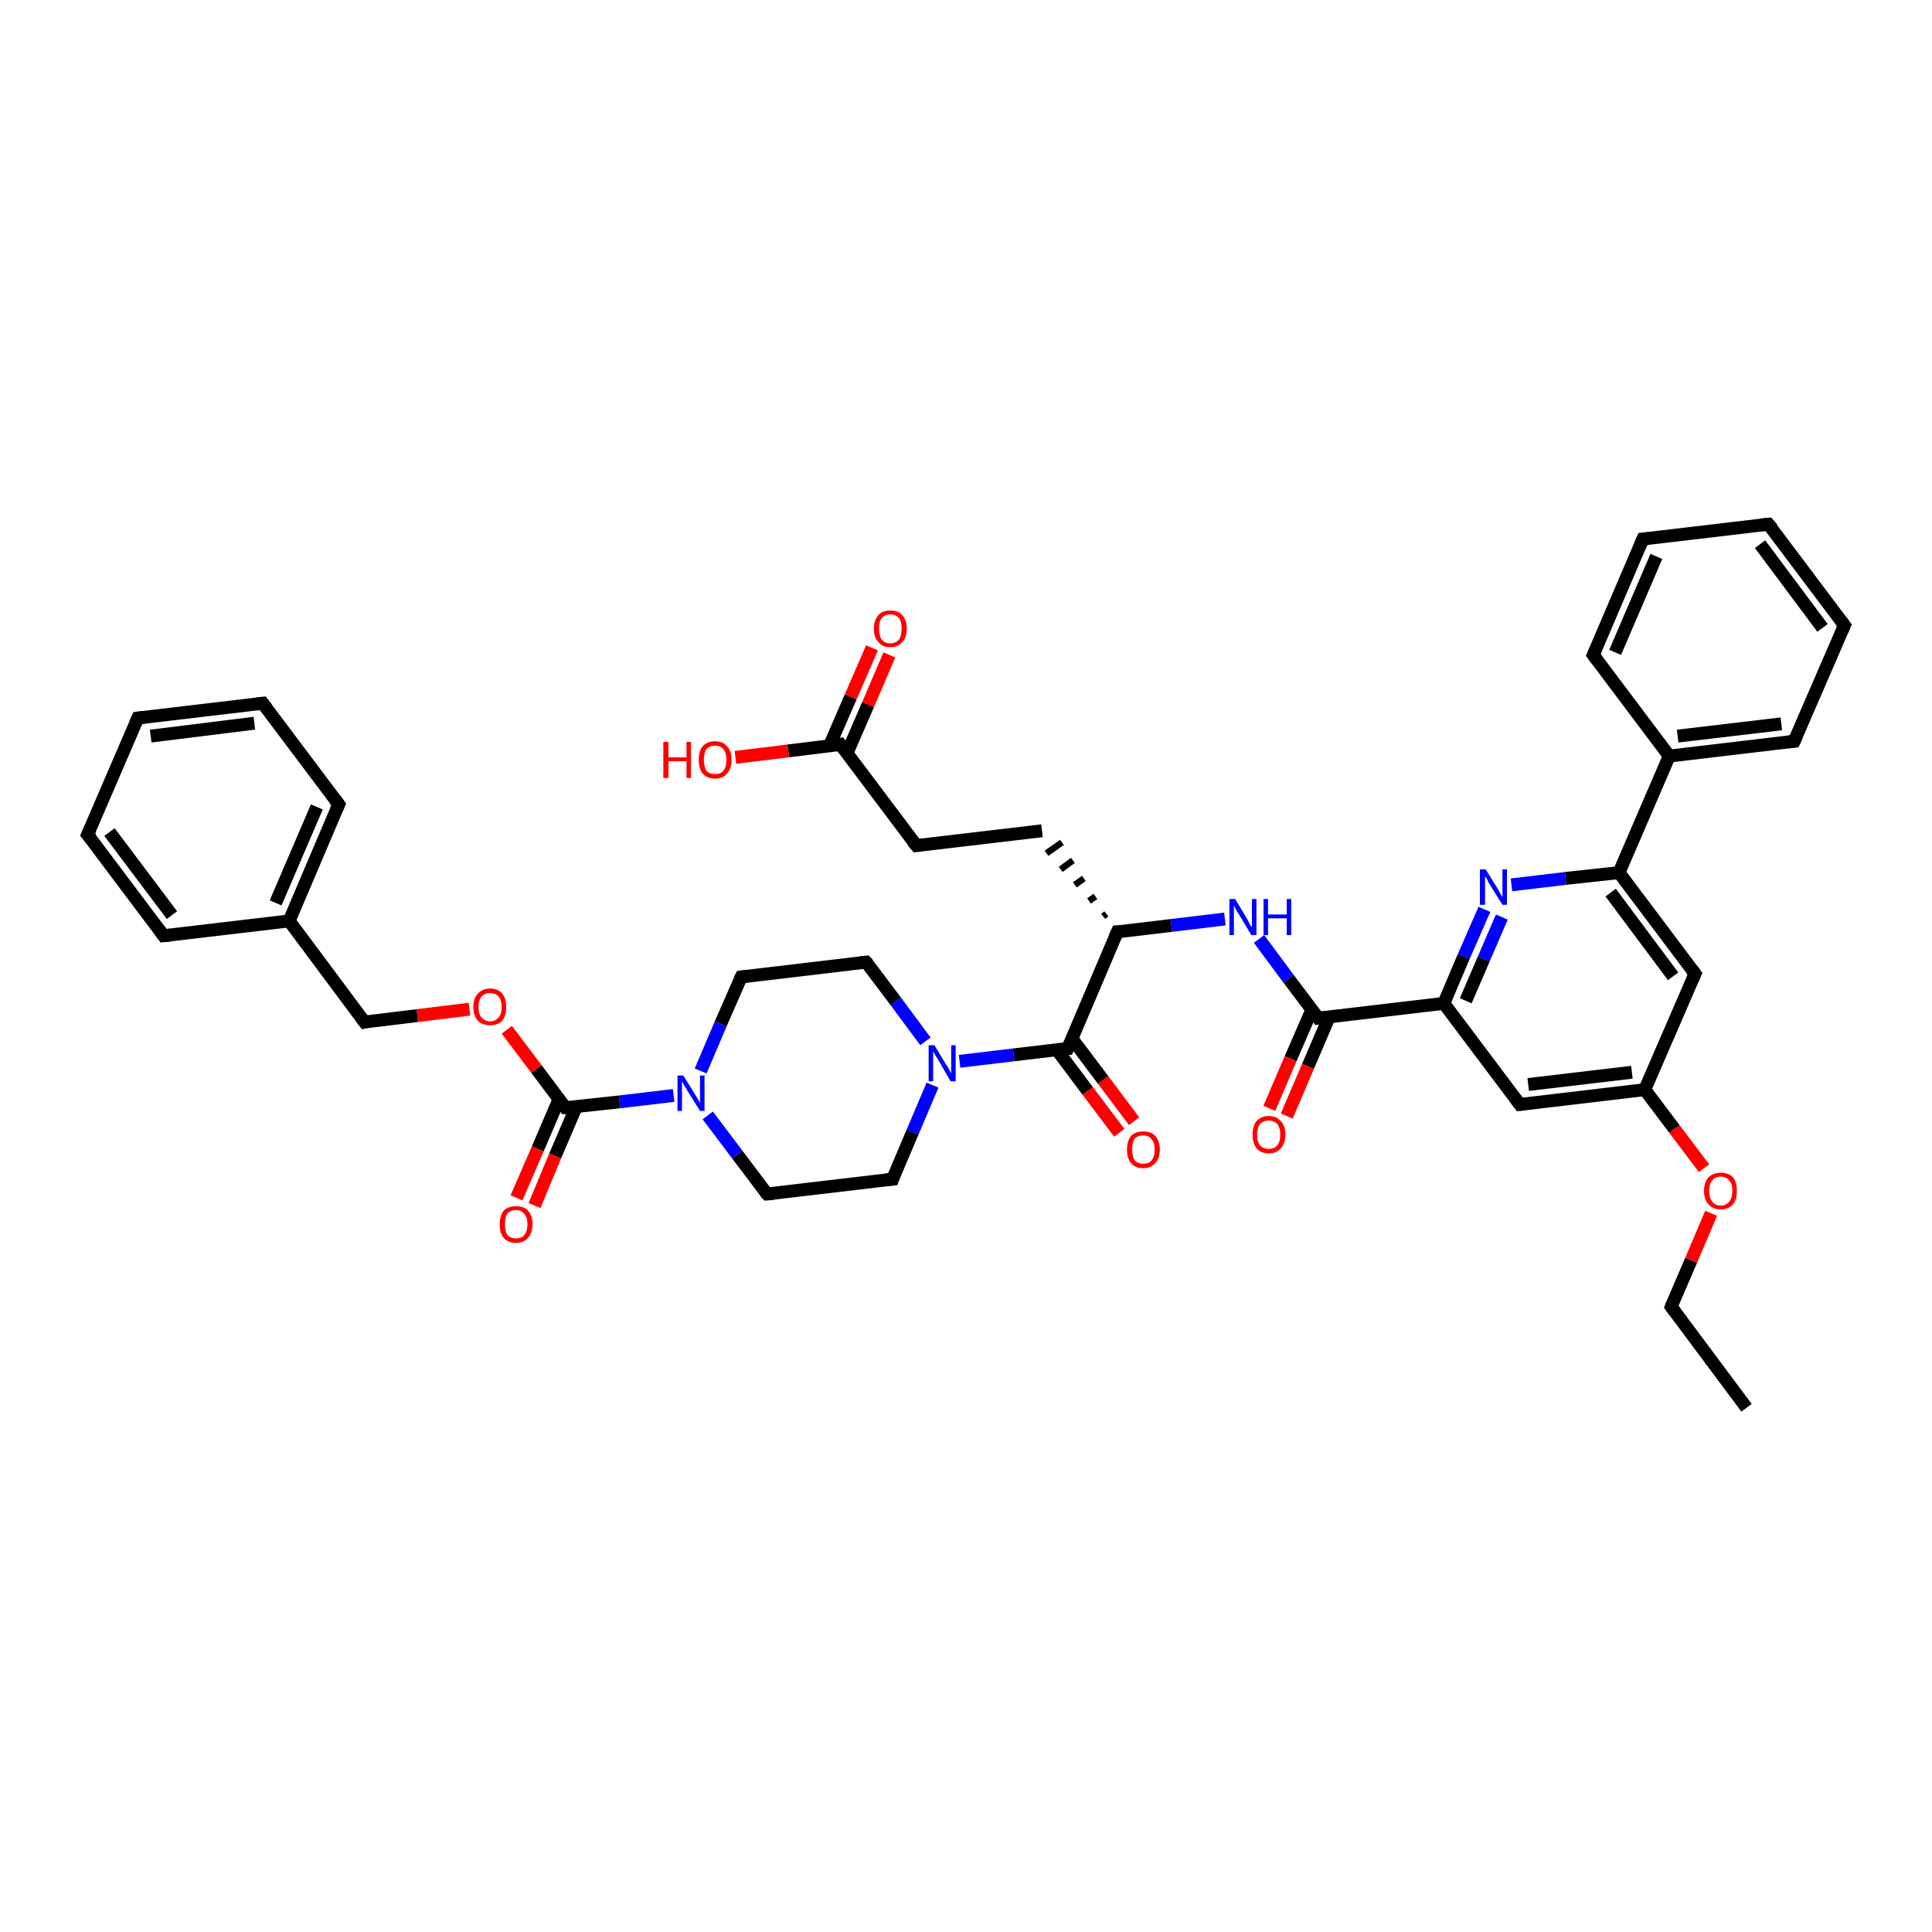 <?xml version='1.0' encoding='iso-8859-1'?>
<svg version='1.1' baseProfile='full'
              xmlns='http://www.w3.org/2000/svg'
                      xmlns:rdkit='http://www.rdkit.org/xml'
                      xmlns:xlink='http://www.w3.org/1999/xlink'
                  xml:space='preserve'
width='300px' height='300px' viewBox='0 0 300 300'>
<!-- END OF HEADER -->
<rect style='opacity:1.0;fill:#FFFFFF;stroke:none' width='300.0' height='300.0' x='0.0' y='0.0'> </rect>
<path class='bond-0 atom-0 atom-1' d='M 271.2,218.6 L 259.5,202.9' style='fill:none;fill-rule:evenodd;stroke:#000000;stroke-width:2.0px;stroke-linecap:butt;stroke-linejoin:miter;stroke-opacity:1' />
<path class='bond-1 atom-1 atom-2' d='M 259.5,202.9 L 262.6,195.7' style='fill:none;fill-rule:evenodd;stroke:#000000;stroke-width:2.0px;stroke-linecap:butt;stroke-linejoin:miter;stroke-opacity:1' />
<path class='bond-1 atom-1 atom-2' d='M 262.6,195.7 L 265.7,188.4' style='fill:none;fill-rule:evenodd;stroke:#FF0000;stroke-width:2.0px;stroke-linecap:butt;stroke-linejoin:miter;stroke-opacity:1' />
<path class='bond-2 atom-2 atom-3' d='M 264.6,181.4 L 260.0,175.3' style='fill:none;fill-rule:evenodd;stroke:#FF0000;stroke-width:2.0px;stroke-linecap:butt;stroke-linejoin:miter;stroke-opacity:1' />
<path class='bond-2 atom-2 atom-3' d='M 260.0,175.3 L 255.4,169.2' style='fill:none;fill-rule:evenodd;stroke:#000000;stroke-width:2.0px;stroke-linecap:butt;stroke-linejoin:miter;stroke-opacity:1' />
<path class='bond-3 atom-3 atom-4' d='M 255.4,169.2 L 236.0,171.5' style='fill:none;fill-rule:evenodd;stroke:#000000;stroke-width:2.0px;stroke-linecap:butt;stroke-linejoin:miter;stroke-opacity:1' />
<path class='bond-3 atom-3 atom-4' d='M 253.4,166.5 L 237.3,168.4' style='fill:none;fill-rule:evenodd;stroke:#000000;stroke-width:2.0px;stroke-linecap:butt;stroke-linejoin:miter;stroke-opacity:1' />
<path class='bond-4 atom-4 atom-5' d='M 236.0,171.5 L 224.2,155.8' style='fill:none;fill-rule:evenodd;stroke:#000000;stroke-width:2.0px;stroke-linecap:butt;stroke-linejoin:miter;stroke-opacity:1' />
<path class='bond-5 atom-5 atom-6' d='M 224.2,155.8 L 227.3,148.5' style='fill:none;fill-rule:evenodd;stroke:#000000;stroke-width:2.0px;stroke-linecap:butt;stroke-linejoin:miter;stroke-opacity:1' />
<path class='bond-5 atom-5 atom-6' d='M 227.3,148.5 L 230.5,141.2' style='fill:none;fill-rule:evenodd;stroke:#0000FF;stroke-width:2.0px;stroke-linecap:butt;stroke-linejoin:miter;stroke-opacity:1' />
<path class='bond-5 atom-5 atom-6' d='M 227.6,155.4 L 230.4,148.9' style='fill:none;fill-rule:evenodd;stroke:#000000;stroke-width:2.0px;stroke-linecap:butt;stroke-linejoin:miter;stroke-opacity:1' />
<path class='bond-5 atom-5 atom-6' d='M 230.4,148.9 L 233.2,142.4' style='fill:none;fill-rule:evenodd;stroke:#0000FF;stroke-width:2.0px;stroke-linecap:butt;stroke-linejoin:miter;stroke-opacity:1' />
<path class='bond-6 atom-6 atom-7' d='M 234.7,137.4 L 243.1,136.4' style='fill:none;fill-rule:evenodd;stroke:#0000FF;stroke-width:2.0px;stroke-linecap:butt;stroke-linejoin:miter;stroke-opacity:1' />
<path class='bond-6 atom-6 atom-7' d='M 243.1,136.4 L 251.4,135.5' style='fill:none;fill-rule:evenodd;stroke:#000000;stroke-width:2.0px;stroke-linecap:butt;stroke-linejoin:miter;stroke-opacity:1' />
<path class='bond-7 atom-7 atom-8' d='M 251.4,135.5 L 263.2,151.2' style='fill:none;fill-rule:evenodd;stroke:#000000;stroke-width:2.0px;stroke-linecap:butt;stroke-linejoin:miter;stroke-opacity:1' />
<path class='bond-7 atom-7 atom-8' d='M 250.1,138.6 L 259.8,151.6' style='fill:none;fill-rule:evenodd;stroke:#000000;stroke-width:2.0px;stroke-linecap:butt;stroke-linejoin:miter;stroke-opacity:1' />
<path class='bond-8 atom-7 atom-9' d='M 251.4,135.5 L 259.2,117.4' style='fill:none;fill-rule:evenodd;stroke:#000000;stroke-width:2.0px;stroke-linecap:butt;stroke-linejoin:miter;stroke-opacity:1' />
<path class='bond-9 atom-9 atom-10' d='M 259.2,117.4 L 278.6,115.1' style='fill:none;fill-rule:evenodd;stroke:#000000;stroke-width:2.0px;stroke-linecap:butt;stroke-linejoin:miter;stroke-opacity:1' />
<path class='bond-9 atom-9 atom-10' d='M 260.5,114.3 L 276.6,112.4' style='fill:none;fill-rule:evenodd;stroke:#000000;stroke-width:2.0px;stroke-linecap:butt;stroke-linejoin:miter;stroke-opacity:1' />
<path class='bond-10 atom-10 atom-11' d='M 278.6,115.1 L 286.4,97.1' style='fill:none;fill-rule:evenodd;stroke:#000000;stroke-width:2.0px;stroke-linecap:butt;stroke-linejoin:miter;stroke-opacity:1' />
<path class='bond-11 atom-11 atom-12' d='M 286.4,97.1 L 274.6,81.4' style='fill:none;fill-rule:evenodd;stroke:#000000;stroke-width:2.0px;stroke-linecap:butt;stroke-linejoin:miter;stroke-opacity:1' />
<path class='bond-11 atom-11 atom-12' d='M 283.0,97.5 L 273.3,84.5' style='fill:none;fill-rule:evenodd;stroke:#000000;stroke-width:2.0px;stroke-linecap:butt;stroke-linejoin:miter;stroke-opacity:1' />
<path class='bond-12 atom-12 atom-13' d='M 274.6,81.4 L 255.1,83.7' style='fill:none;fill-rule:evenodd;stroke:#000000;stroke-width:2.0px;stroke-linecap:butt;stroke-linejoin:miter;stroke-opacity:1' />
<path class='bond-13 atom-13 atom-14' d='M 255.1,83.7 L 247.4,101.7' style='fill:none;fill-rule:evenodd;stroke:#000000;stroke-width:2.0px;stroke-linecap:butt;stroke-linejoin:miter;stroke-opacity:1' />
<path class='bond-13 atom-13 atom-14' d='M 257.2,86.4 L 250.8,101.3' style='fill:none;fill-rule:evenodd;stroke:#000000;stroke-width:2.0px;stroke-linecap:butt;stroke-linejoin:miter;stroke-opacity:1' />
<path class='bond-14 atom-5 atom-15' d='M 224.2,155.8 L 204.7,158.1' style='fill:none;fill-rule:evenodd;stroke:#000000;stroke-width:2.0px;stroke-linecap:butt;stroke-linejoin:miter;stroke-opacity:1' />
<path class='bond-15 atom-15 atom-16' d='M 203.7,156.8 L 200.4,164.4' style='fill:none;fill-rule:evenodd;stroke:#000000;stroke-width:2.0px;stroke-linecap:butt;stroke-linejoin:miter;stroke-opacity:1' />
<path class='bond-15 atom-15 atom-16' d='M 200.4,164.4 L 197.1,172.1' style='fill:none;fill-rule:evenodd;stroke:#FF0000;stroke-width:2.0px;stroke-linecap:butt;stroke-linejoin:miter;stroke-opacity:1' />
<path class='bond-15 atom-15 atom-16' d='M 206.4,157.9 L 203.1,165.6' style='fill:none;fill-rule:evenodd;stroke:#000000;stroke-width:2.0px;stroke-linecap:butt;stroke-linejoin:miter;stroke-opacity:1' />
<path class='bond-15 atom-15 atom-16' d='M 203.1,165.6 L 199.8,173.3' style='fill:none;fill-rule:evenodd;stroke:#FF0000;stroke-width:2.0px;stroke-linecap:butt;stroke-linejoin:miter;stroke-opacity:1' />
<path class='bond-16 atom-15 atom-17' d='M 204.7,158.1 L 200.1,152.0' style='fill:none;fill-rule:evenodd;stroke:#000000;stroke-width:2.0px;stroke-linecap:butt;stroke-linejoin:miter;stroke-opacity:1' />
<path class='bond-16 atom-15 atom-17' d='M 200.1,152.0 L 195.5,145.8' style='fill:none;fill-rule:evenodd;stroke:#0000FF;stroke-width:2.0px;stroke-linecap:butt;stroke-linejoin:miter;stroke-opacity:1' />
<path class='bond-17 atom-17 atom-18' d='M 190.2,142.7 L 181.9,143.7' style='fill:none;fill-rule:evenodd;stroke:#0000FF;stroke-width:2.0px;stroke-linecap:butt;stroke-linejoin:miter;stroke-opacity:1' />
<path class='bond-17 atom-17 atom-18' d='M 181.9,143.7 L 173.5,144.7' style='fill:none;fill-rule:evenodd;stroke:#000000;stroke-width:2.0px;stroke-linecap:butt;stroke-linejoin:miter;stroke-opacity:1' />
<path class='bond-18 atom-18 atom-19' d='M 171.8,141.9 L 171.3,142.3' style='fill:none;fill-rule:evenodd;stroke:#000000;stroke-width:1.0px;stroke-linecap:butt;stroke-linejoin:miter;stroke-opacity:1' />
<path class='bond-18 atom-18 atom-19' d='M 170.1,139.2 L 169.1,139.9' style='fill:none;fill-rule:evenodd;stroke:#000000;stroke-width:1.0px;stroke-linecap:butt;stroke-linejoin:miter;stroke-opacity:1' />
<path class='bond-18 atom-18 atom-19' d='M 168.3,136.4 L 166.9,137.4' style='fill:none;fill-rule:evenodd;stroke:#000000;stroke-width:1.0px;stroke-linecap:butt;stroke-linejoin:miter;stroke-opacity:1' />
<path class='bond-18 atom-18 atom-19' d='M 166.6,133.6 L 164.7,135.0' style='fill:none;fill-rule:evenodd;stroke:#000000;stroke-width:1.0px;stroke-linecap:butt;stroke-linejoin:miter;stroke-opacity:1' />
<path class='bond-18 atom-18 atom-19' d='M 164.9,130.8 L 162.5,132.5' style='fill:none;fill-rule:evenodd;stroke:#000000;stroke-width:1.0px;stroke-linecap:butt;stroke-linejoin:miter;stroke-opacity:1' />
<path class='bond-19 atom-19 atom-20' d='M 161.8,129.0 L 142.3,131.3' style='fill:none;fill-rule:evenodd;stroke:#000000;stroke-width:2.0px;stroke-linecap:butt;stroke-linejoin:miter;stroke-opacity:1' />
<path class='bond-20 atom-20 atom-21' d='M 142.3,131.3 L 130.5,115.6' style='fill:none;fill-rule:evenodd;stroke:#000000;stroke-width:2.0px;stroke-linecap:butt;stroke-linejoin:miter;stroke-opacity:1' />
<path class='bond-21 atom-21 atom-22' d='M 130.5,115.6 L 122.4,116.6' style='fill:none;fill-rule:evenodd;stroke:#000000;stroke-width:2.0px;stroke-linecap:butt;stroke-linejoin:miter;stroke-opacity:1' />
<path class='bond-21 atom-21 atom-22' d='M 122.4,116.6 L 114.2,117.6' style='fill:none;fill-rule:evenodd;stroke:#FF0000;stroke-width:2.0px;stroke-linecap:butt;stroke-linejoin:miter;stroke-opacity:1' />
<path class='bond-22 atom-21 atom-23' d='M 131.5,117.0 L 134.8,109.4' style='fill:none;fill-rule:evenodd;stroke:#000000;stroke-width:2.0px;stroke-linecap:butt;stroke-linejoin:miter;stroke-opacity:1' />
<path class='bond-22 atom-21 atom-23' d='M 134.8,109.4 L 138.1,101.7' style='fill:none;fill-rule:evenodd;stroke:#FF0000;stroke-width:2.0px;stroke-linecap:butt;stroke-linejoin:miter;stroke-opacity:1' />
<path class='bond-22 atom-21 atom-23' d='M 128.8,115.8 L 132.1,108.2' style='fill:none;fill-rule:evenodd;stroke:#000000;stroke-width:2.0px;stroke-linecap:butt;stroke-linejoin:miter;stroke-opacity:1' />
<path class='bond-22 atom-21 atom-23' d='M 132.1,108.2 L 135.4,100.6' style='fill:none;fill-rule:evenodd;stroke:#FF0000;stroke-width:2.0px;stroke-linecap:butt;stroke-linejoin:miter;stroke-opacity:1' />
<path class='bond-23 atom-18 atom-24' d='M 173.5,144.7 L 165.8,162.8' style='fill:none;fill-rule:evenodd;stroke:#000000;stroke-width:2.0px;stroke-linecap:butt;stroke-linejoin:miter;stroke-opacity:1' />
<path class='bond-24 atom-24 atom-25' d='M 164.1,163.0 L 168.9,169.4' style='fill:none;fill-rule:evenodd;stroke:#000000;stroke-width:2.0px;stroke-linecap:butt;stroke-linejoin:miter;stroke-opacity:1' />
<path class='bond-24 atom-24 atom-25' d='M 168.9,169.4 L 173.8,175.9' style='fill:none;fill-rule:evenodd;stroke:#FF0000;stroke-width:2.0px;stroke-linecap:butt;stroke-linejoin:miter;stroke-opacity:1' />
<path class='bond-24 atom-24 atom-25' d='M 166.4,161.2 L 171.3,167.7' style='fill:none;fill-rule:evenodd;stroke:#000000;stroke-width:2.0px;stroke-linecap:butt;stroke-linejoin:miter;stroke-opacity:1' />
<path class='bond-24 atom-24 atom-25' d='M 171.3,167.7 L 176.1,174.1' style='fill:none;fill-rule:evenodd;stroke:#FF0000;stroke-width:2.0px;stroke-linecap:butt;stroke-linejoin:miter;stroke-opacity:1' />
<path class='bond-25 atom-24 atom-26' d='M 165.8,162.8 L 157.4,163.8' style='fill:none;fill-rule:evenodd;stroke:#000000;stroke-width:2.0px;stroke-linecap:butt;stroke-linejoin:miter;stroke-opacity:1' />
<path class='bond-25 atom-24 atom-26' d='M 157.4,163.8 L 149.0,164.8' style='fill:none;fill-rule:evenodd;stroke:#0000FF;stroke-width:2.0px;stroke-linecap:butt;stroke-linejoin:miter;stroke-opacity:1' />
<path class='bond-26 atom-26 atom-27' d='M 143.7,161.7 L 139.1,155.5' style='fill:none;fill-rule:evenodd;stroke:#0000FF;stroke-width:2.0px;stroke-linecap:butt;stroke-linejoin:miter;stroke-opacity:1' />
<path class='bond-26 atom-26 atom-27' d='M 139.1,155.5 L 134.5,149.4' style='fill:none;fill-rule:evenodd;stroke:#000000;stroke-width:2.0px;stroke-linecap:butt;stroke-linejoin:miter;stroke-opacity:1' />
<path class='bond-27 atom-27 atom-28' d='M 134.5,149.4 L 115.1,151.7' style='fill:none;fill-rule:evenodd;stroke:#000000;stroke-width:2.0px;stroke-linecap:butt;stroke-linejoin:miter;stroke-opacity:1' />
<path class='bond-28 atom-28 atom-29' d='M 115.1,151.7 L 111.9,159.0' style='fill:none;fill-rule:evenodd;stroke:#000000;stroke-width:2.0px;stroke-linecap:butt;stroke-linejoin:miter;stroke-opacity:1' />
<path class='bond-28 atom-28 atom-29' d='M 111.9,159.0 L 108.8,166.3' style='fill:none;fill-rule:evenodd;stroke:#0000FF;stroke-width:2.0px;stroke-linecap:butt;stroke-linejoin:miter;stroke-opacity:1' />
<path class='bond-29 atom-29 atom-30' d='M 109.9,173.2 L 114.5,179.3' style='fill:none;fill-rule:evenodd;stroke:#0000FF;stroke-width:2.0px;stroke-linecap:butt;stroke-linejoin:miter;stroke-opacity:1' />
<path class='bond-29 atom-29 atom-30' d='M 114.5,179.3 L 119.1,185.4' style='fill:none;fill-rule:evenodd;stroke:#000000;stroke-width:2.0px;stroke-linecap:butt;stroke-linejoin:miter;stroke-opacity:1' />
<path class='bond-30 atom-30 atom-31' d='M 119.1,185.4 L 138.6,183.1' style='fill:none;fill-rule:evenodd;stroke:#000000;stroke-width:2.0px;stroke-linecap:butt;stroke-linejoin:miter;stroke-opacity:1' />
<path class='bond-31 atom-29 atom-32' d='M 104.6,170.1 L 96.2,171.1' style='fill:none;fill-rule:evenodd;stroke:#0000FF;stroke-width:2.0px;stroke-linecap:butt;stroke-linejoin:miter;stroke-opacity:1' />
<path class='bond-31 atom-29 atom-32' d='M 96.2,171.1 L 87.8,172.0' style='fill:none;fill-rule:evenodd;stroke:#000000;stroke-width:2.0px;stroke-linecap:butt;stroke-linejoin:miter;stroke-opacity:1' />
<path class='bond-32 atom-32 atom-33' d='M 86.8,170.7 L 83.5,178.4' style='fill:none;fill-rule:evenodd;stroke:#000000;stroke-width:2.0px;stroke-linecap:butt;stroke-linejoin:miter;stroke-opacity:1' />
<path class='bond-32 atom-32 atom-33' d='M 83.5,178.4 L 80.2,186.0' style='fill:none;fill-rule:evenodd;stroke:#FF0000;stroke-width:2.0px;stroke-linecap:butt;stroke-linejoin:miter;stroke-opacity:1' />
<path class='bond-32 atom-32 atom-33' d='M 89.5,171.8 L 86.2,179.5' style='fill:none;fill-rule:evenodd;stroke:#000000;stroke-width:2.0px;stroke-linecap:butt;stroke-linejoin:miter;stroke-opacity:1' />
<path class='bond-32 atom-32 atom-33' d='M 86.2,179.5 L 83.0,187.2' style='fill:none;fill-rule:evenodd;stroke:#FF0000;stroke-width:2.0px;stroke-linecap:butt;stroke-linejoin:miter;stroke-opacity:1' />
<path class='bond-33 atom-32 atom-34' d='M 87.8,172.0 L 83.3,166.0' style='fill:none;fill-rule:evenodd;stroke:#000000;stroke-width:2.0px;stroke-linecap:butt;stroke-linejoin:miter;stroke-opacity:1' />
<path class='bond-33 atom-32 atom-34' d='M 83.3,166.0 L 78.7,159.9' style='fill:none;fill-rule:evenodd;stroke:#FF0000;stroke-width:2.0px;stroke-linecap:butt;stroke-linejoin:miter;stroke-opacity:1' />
<path class='bond-34 atom-34 atom-35' d='M 72.9,156.7 L 64.8,157.7' style='fill:none;fill-rule:evenodd;stroke:#FF0000;stroke-width:2.0px;stroke-linecap:butt;stroke-linejoin:miter;stroke-opacity:1' />
<path class='bond-34 atom-34 atom-35' d='M 64.8,157.7 L 56.6,158.7' style='fill:none;fill-rule:evenodd;stroke:#000000;stroke-width:2.0px;stroke-linecap:butt;stroke-linejoin:miter;stroke-opacity:1' />
<path class='bond-35 atom-35 atom-36' d='M 56.6,158.7 L 44.9,143.0' style='fill:none;fill-rule:evenodd;stroke:#000000;stroke-width:2.0px;stroke-linecap:butt;stroke-linejoin:miter;stroke-opacity:1' />
<path class='bond-36 atom-36 atom-37' d='M 44.9,143.0 L 52.6,124.9' style='fill:none;fill-rule:evenodd;stroke:#000000;stroke-width:2.0px;stroke-linecap:butt;stroke-linejoin:miter;stroke-opacity:1' />
<path class='bond-36 atom-36 atom-37' d='M 42.8,140.2 L 49.2,125.3' style='fill:none;fill-rule:evenodd;stroke:#000000;stroke-width:2.0px;stroke-linecap:butt;stroke-linejoin:miter;stroke-opacity:1' />
<path class='bond-37 atom-37 atom-38' d='M 52.6,124.9 L 40.8,109.2' style='fill:none;fill-rule:evenodd;stroke:#000000;stroke-width:2.0px;stroke-linecap:butt;stroke-linejoin:miter;stroke-opacity:1' />
<path class='bond-38 atom-38 atom-39' d='M 40.8,109.2 L 21.4,111.5' style='fill:none;fill-rule:evenodd;stroke:#000000;stroke-width:2.0px;stroke-linecap:butt;stroke-linejoin:miter;stroke-opacity:1' />
<path class='bond-38 atom-38 atom-39' d='M 39.5,112.3 L 23.4,114.3' style='fill:none;fill-rule:evenodd;stroke:#000000;stroke-width:2.0px;stroke-linecap:butt;stroke-linejoin:miter;stroke-opacity:1' />
<path class='bond-39 atom-39 atom-40' d='M 21.4,111.5 L 13.6,129.6' style='fill:none;fill-rule:evenodd;stroke:#000000;stroke-width:2.0px;stroke-linecap:butt;stroke-linejoin:miter;stroke-opacity:1' />
<path class='bond-40 atom-40 atom-41' d='M 13.6,129.6 L 25.4,145.3' style='fill:none;fill-rule:evenodd;stroke:#000000;stroke-width:2.0px;stroke-linecap:butt;stroke-linejoin:miter;stroke-opacity:1' />
<path class='bond-40 atom-40 atom-41' d='M 17.0,129.2 L 26.7,142.1' style='fill:none;fill-rule:evenodd;stroke:#000000;stroke-width:2.0px;stroke-linecap:butt;stroke-linejoin:miter;stroke-opacity:1' />
<path class='bond-41 atom-8 atom-3' d='M 263.2,151.2 L 255.4,169.2' style='fill:none;fill-rule:evenodd;stroke:#000000;stroke-width:2.0px;stroke-linecap:butt;stroke-linejoin:miter;stroke-opacity:1' />
<path class='bond-42 atom-14 atom-9' d='M 247.4,101.7 L 259.2,117.4' style='fill:none;fill-rule:evenodd;stroke:#000000;stroke-width:2.0px;stroke-linecap:butt;stroke-linejoin:miter;stroke-opacity:1' />
<path class='bond-43 atom-31 atom-26' d='M 138.6,183.1 L 141.7,175.8' style='fill:none;fill-rule:evenodd;stroke:#000000;stroke-width:2.0px;stroke-linecap:butt;stroke-linejoin:miter;stroke-opacity:1' />
<path class='bond-43 atom-31 atom-26' d='M 141.7,175.8 L 144.8,168.5' style='fill:none;fill-rule:evenodd;stroke:#0000FF;stroke-width:2.0px;stroke-linecap:butt;stroke-linejoin:miter;stroke-opacity:1' />
<path class='bond-44 atom-41 atom-36' d='M 25.4,145.3 L 44.9,143.0' style='fill:none;fill-rule:evenodd;stroke:#000000;stroke-width:2.0px;stroke-linecap:butt;stroke-linejoin:miter;stroke-opacity:1' />
<path d='M 260.1,203.7 L 259.5,202.9 L 259.6,202.6' style='fill:none;stroke:#000000;stroke-width:2.0px;stroke-linecap:butt;stroke-linejoin:miter;stroke-opacity:1;' />
<path d='M 236.9,171.4 L 236.0,171.5 L 235.4,170.7' style='fill:none;stroke:#000000;stroke-width:2.0px;stroke-linecap:butt;stroke-linejoin:miter;stroke-opacity:1;' />
<path d='M 262.6,150.4 L 263.2,151.2 L 262.8,152.1' style='fill:none;stroke:#000000;stroke-width:2.0px;stroke-linecap:butt;stroke-linejoin:miter;stroke-opacity:1;' />
<path d='M 277.7,115.2 L 278.6,115.1 L 279.0,114.2' style='fill:none;stroke:#000000;stroke-width:2.0px;stroke-linecap:butt;stroke-linejoin:miter;stroke-opacity:1;' />
<path d='M 286.0,98.0 L 286.4,97.1 L 285.8,96.3' style='fill:none;stroke:#000000;stroke-width:2.0px;stroke-linecap:butt;stroke-linejoin:miter;stroke-opacity:1;' />
<path d='M 275.2,82.1 L 274.6,81.4 L 273.6,81.5' style='fill:none;stroke:#000000;stroke-width:2.0px;stroke-linecap:butt;stroke-linejoin:miter;stroke-opacity:1;' />
<path d='M 256.1,83.6 L 255.1,83.7 L 254.7,84.6' style='fill:none;stroke:#000000;stroke-width:2.0px;stroke-linecap:butt;stroke-linejoin:miter;stroke-opacity:1;' />
<path d='M 247.8,100.8 L 247.4,101.7 L 248.0,102.5' style='fill:none;stroke:#000000;stroke-width:2.0px;stroke-linecap:butt;stroke-linejoin:miter;stroke-opacity:1;' />
<path d='M 205.7,158.0 L 204.7,158.1 L 204.5,157.8' style='fill:none;stroke:#000000;stroke-width:2.0px;stroke-linecap:butt;stroke-linejoin:miter;stroke-opacity:1;' />
<path d='M 173.9,144.7 L 173.5,144.7 L 173.1,145.6' style='fill:none;stroke:#000000;stroke-width:2.0px;stroke-linecap:butt;stroke-linejoin:miter;stroke-opacity:1;' />
<path d='M 143.2,131.2 L 142.3,131.3 L 141.7,130.6' style='fill:none;stroke:#000000;stroke-width:2.0px;stroke-linecap:butt;stroke-linejoin:miter;stroke-opacity:1;' />
<path d='M 131.1,116.4 L 130.5,115.6 L 130.1,115.7' style='fill:none;stroke:#000000;stroke-width:2.0px;stroke-linecap:butt;stroke-linejoin:miter;stroke-opacity:1;' />
<path d='M 166.2,161.9 L 165.8,162.8 L 165.4,162.8' style='fill:none;stroke:#000000;stroke-width:2.0px;stroke-linecap:butt;stroke-linejoin:miter;stroke-opacity:1;' />
<path d='M 134.8,149.7 L 134.5,149.4 L 133.6,149.5' style='fill:none;stroke:#000000;stroke-width:2.0px;stroke-linecap:butt;stroke-linejoin:miter;stroke-opacity:1;' />
<path d='M 116.0,151.6 L 115.1,151.7 L 114.9,152.1' style='fill:none;stroke:#000000;stroke-width:2.0px;stroke-linecap:butt;stroke-linejoin:miter;stroke-opacity:1;' />
<path d='M 118.8,185.1 L 119.1,185.4 L 120.1,185.3' style='fill:none;stroke:#000000;stroke-width:2.0px;stroke-linecap:butt;stroke-linejoin:miter;stroke-opacity:1;' />
<path d='M 137.6,183.2 L 138.6,183.1 L 138.7,182.8' style='fill:none;stroke:#000000;stroke-width:2.0px;stroke-linecap:butt;stroke-linejoin:miter;stroke-opacity:1;' />
<path d='M 88.3,172.0 L 87.8,172.0 L 87.6,171.7' style='fill:none;stroke:#000000;stroke-width:2.0px;stroke-linecap:butt;stroke-linejoin:miter;stroke-opacity:1;' />
<path d='M 57.0,158.6 L 56.6,158.7 L 56.0,157.9' style='fill:none;stroke:#000000;stroke-width:2.0px;stroke-linecap:butt;stroke-linejoin:miter;stroke-opacity:1;' />
<path d='M 52.2,125.8 L 52.6,124.9 L 52.0,124.1' style='fill:none;stroke:#000000;stroke-width:2.0px;stroke-linecap:butt;stroke-linejoin:miter;stroke-opacity:1;' />
<path d='M 41.4,110.0 L 40.8,109.2 L 39.9,109.3' style='fill:none;stroke:#000000;stroke-width:2.0px;stroke-linecap:butt;stroke-linejoin:miter;stroke-opacity:1;' />
<path d='M 22.3,111.4 L 21.4,111.5 L 21.0,112.4' style='fill:none;stroke:#000000;stroke-width:2.0px;stroke-linecap:butt;stroke-linejoin:miter;stroke-opacity:1;' />
<path d='M 14.0,128.7 L 13.6,129.6 L 14.2,130.3' style='fill:none;stroke:#000000;stroke-width:2.0px;stroke-linecap:butt;stroke-linejoin:miter;stroke-opacity:1;' />
<path d='M 24.8,144.5 L 25.4,145.3 L 26.4,145.2' style='fill:none;stroke:#000000;stroke-width:2.0px;stroke-linecap:butt;stroke-linejoin:miter;stroke-opacity:1;' />
<path class='atom-2' d='M 264.6 184.9
Q 264.6 183.6, 265.3 182.8
Q 266.0 182.1, 267.2 182.1
Q 268.4 182.1, 269.1 182.8
Q 269.7 183.6, 269.7 184.9
Q 269.7 186.3, 269.1 187.0
Q 268.4 187.8, 267.2 187.8
Q 266.0 187.8, 265.3 187.0
Q 264.6 186.3, 264.6 184.9
M 267.2 187.2
Q 268.0 187.2, 268.5 186.6
Q 269.0 186.0, 269.0 184.9
Q 269.0 183.8, 268.5 183.3
Q 268.0 182.7, 267.2 182.7
Q 266.3 182.7, 265.9 183.3
Q 265.4 183.8, 265.4 184.9
Q 265.4 186.0, 265.9 186.6
Q 266.3 187.2, 267.2 187.2
' fill='#FF0000'/>
<path class='atom-6' d='M 230.7 135.0
L 232.5 137.9
Q 232.7 138.2, 233.0 138.8
Q 233.3 139.3, 233.3 139.3
L 233.3 135.0
L 234.0 135.0
L 234.0 140.5
L 233.3 140.5
L 231.3 137.3
Q 231.1 137.0, 230.9 136.5
Q 230.6 136.1, 230.6 136.0
L 230.6 140.5
L 229.8 140.5
L 229.8 135.0
L 230.7 135.0
' fill='#0000FF'/>
<path class='atom-16' d='M 194.5 176.2
Q 194.5 174.8, 195.1 174.1
Q 195.8 173.3, 197.0 173.3
Q 198.2 173.3, 198.9 174.1
Q 199.6 174.8, 199.6 176.2
Q 199.6 177.5, 198.9 178.3
Q 198.2 179.1, 197.0 179.1
Q 195.8 179.1, 195.1 178.3
Q 194.5 177.5, 194.5 176.2
M 197.0 178.4
Q 197.8 178.4, 198.3 177.9
Q 198.8 177.3, 198.8 176.2
Q 198.8 175.1, 198.3 174.5
Q 197.8 174.0, 197.0 174.0
Q 196.2 174.0, 195.7 174.5
Q 195.2 175.1, 195.2 176.2
Q 195.2 177.3, 195.7 177.9
Q 196.2 178.4, 197.0 178.4
' fill='#FF0000'/>
<path class='atom-17' d='M 191.8 139.6
L 193.6 142.6
Q 193.8 142.9, 194.0 143.4
Q 194.3 143.9, 194.4 144.0
L 194.4 139.6
L 195.1 139.6
L 195.1 145.2
L 194.3 145.2
L 192.4 142.0
Q 192.1 141.6, 191.9 141.2
Q 191.7 140.7, 191.6 140.6
L 191.6 145.2
L 190.9 145.2
L 190.9 139.6
L 191.8 139.6
' fill='#0000FF'/>
<path class='atom-17' d='M 196.2 139.6
L 196.9 139.6
L 196.9 142.0
L 199.8 142.0
L 199.8 139.6
L 200.5 139.6
L 200.5 145.2
L 199.8 145.2
L 199.8 142.6
L 196.9 142.6
L 196.9 145.2
L 196.2 145.2
L 196.2 139.6
' fill='#0000FF'/>
<path class='atom-22' d='M 103.0 115.2
L 103.8 115.2
L 103.8 117.6
L 106.6 117.6
L 106.6 115.2
L 107.3 115.2
L 107.3 120.8
L 106.6 120.8
L 106.6 118.2
L 103.8 118.2
L 103.8 120.8
L 103.0 120.8
L 103.0 115.2
' fill='#FF0000'/>
<path class='atom-22' d='M 108.5 118.0
Q 108.5 116.6, 109.1 115.9
Q 109.8 115.1, 111.0 115.1
Q 112.3 115.1, 112.9 115.9
Q 113.6 116.6, 113.6 118.0
Q 113.6 119.3, 112.9 120.1
Q 112.3 120.9, 111.0 120.9
Q 109.8 120.9, 109.1 120.1
Q 108.5 119.3, 108.5 118.0
M 111.0 120.2
Q 111.9 120.2, 112.3 119.7
Q 112.8 119.1, 112.8 118.0
Q 112.8 116.9, 112.3 116.3
Q 111.9 115.8, 111.0 115.8
Q 110.2 115.8, 109.7 116.3
Q 109.3 116.9, 109.3 118.0
Q 109.3 119.1, 109.7 119.7
Q 110.2 120.2, 111.0 120.2
' fill='#FF0000'/>
<path class='atom-23' d='M 135.7 97.6
Q 135.7 96.3, 136.4 95.5
Q 137.0 94.8, 138.2 94.8
Q 139.5 94.8, 140.1 95.5
Q 140.8 96.3, 140.8 97.6
Q 140.8 99.0, 140.1 99.7
Q 139.5 100.5, 138.2 100.5
Q 137.0 100.5, 136.4 99.7
Q 135.7 99.0, 135.7 97.6
M 138.2 99.9
Q 139.1 99.9, 139.6 99.3
Q 140.0 98.7, 140.0 97.6
Q 140.0 96.5, 139.6 96.0
Q 139.1 95.4, 138.2 95.4
Q 137.4 95.4, 136.9 96.0
Q 136.5 96.5, 136.5 97.6
Q 136.5 98.7, 136.9 99.3
Q 137.4 99.9, 138.2 99.9
' fill='#FF0000'/>
<path class='atom-25' d='M 175.0 178.5
Q 175.0 177.2, 175.6 176.4
Q 176.3 175.7, 177.5 175.7
Q 178.8 175.7, 179.4 176.4
Q 180.1 177.2, 180.1 178.5
Q 180.1 179.8, 179.4 180.6
Q 178.7 181.4, 177.5 181.4
Q 176.3 181.4, 175.6 180.6
Q 175.0 179.8, 175.0 178.5
M 177.5 180.7
Q 178.4 180.7, 178.8 180.2
Q 179.3 179.6, 179.3 178.5
Q 179.3 177.4, 178.8 176.9
Q 178.4 176.3, 177.5 176.3
Q 176.7 176.3, 176.2 176.8
Q 175.8 177.4, 175.8 178.5
Q 175.8 179.6, 176.2 180.2
Q 176.7 180.7, 177.5 180.7
' fill='#FF0000'/>
<path class='atom-26' d='M 145.1 162.3
L 146.9 165.3
Q 147.1 165.5, 147.4 166.1
Q 147.6 166.6, 147.7 166.6
L 147.7 162.3
L 148.4 162.3
L 148.4 167.9
L 147.6 167.9
L 145.7 164.6
Q 145.5 164.3, 145.2 163.8
Q 145.0 163.4, 144.9 163.3
L 144.9 167.9
L 144.2 167.9
L 144.2 162.3
L 145.1 162.3
' fill='#0000FF'/>
<path class='atom-29' d='M 106.1 167.0
L 107.9 169.9
Q 108.1 170.2, 108.4 170.7
Q 108.7 171.2, 108.7 171.3
L 108.7 167.0
L 109.4 167.0
L 109.4 172.5
L 108.7 172.5
L 106.7 169.3
Q 106.5 168.9, 106.2 168.5
Q 106.0 168.0, 105.9 167.9
L 105.9 172.5
L 105.2 172.5
L 105.2 167.0
L 106.1 167.0
' fill='#0000FF'/>
<path class='atom-33' d='M 77.6 190.1
Q 77.6 188.8, 78.2 188.0
Q 78.9 187.3, 80.1 187.3
Q 81.4 187.3, 82.0 188.0
Q 82.7 188.8, 82.7 190.1
Q 82.7 191.4, 82.0 192.2
Q 81.3 193.0, 80.1 193.0
Q 78.9 193.0, 78.2 192.2
Q 77.6 191.5, 77.6 190.1
M 80.1 192.3
Q 81.0 192.3, 81.4 191.8
Q 81.9 191.2, 81.9 190.1
Q 81.9 189.0, 81.4 188.5
Q 81.0 187.9, 80.1 187.9
Q 79.3 187.9, 78.8 188.4
Q 78.4 189.0, 78.4 190.1
Q 78.4 191.2, 78.8 191.8
Q 79.3 192.3, 80.1 192.3
' fill='#FF0000'/>
<path class='atom-34' d='M 73.5 156.4
Q 73.5 155.0, 74.2 154.3
Q 74.9 153.5, 76.1 153.5
Q 77.3 153.5, 78.0 154.3
Q 78.6 155.0, 78.6 156.4
Q 78.6 157.7, 78.0 158.5
Q 77.3 159.2, 76.1 159.2
Q 74.9 159.2, 74.2 158.5
Q 73.5 157.7, 73.5 156.4
M 76.1 158.6
Q 76.9 158.6, 77.4 158.0
Q 77.9 157.5, 77.9 156.4
Q 77.9 155.3, 77.4 154.7
Q 76.9 154.2, 76.1 154.2
Q 75.3 154.2, 74.8 154.7
Q 74.3 155.3, 74.3 156.4
Q 74.3 157.5, 74.8 158.0
Q 75.3 158.6, 76.1 158.6
' fill='#FF0000'/>
</svg>
